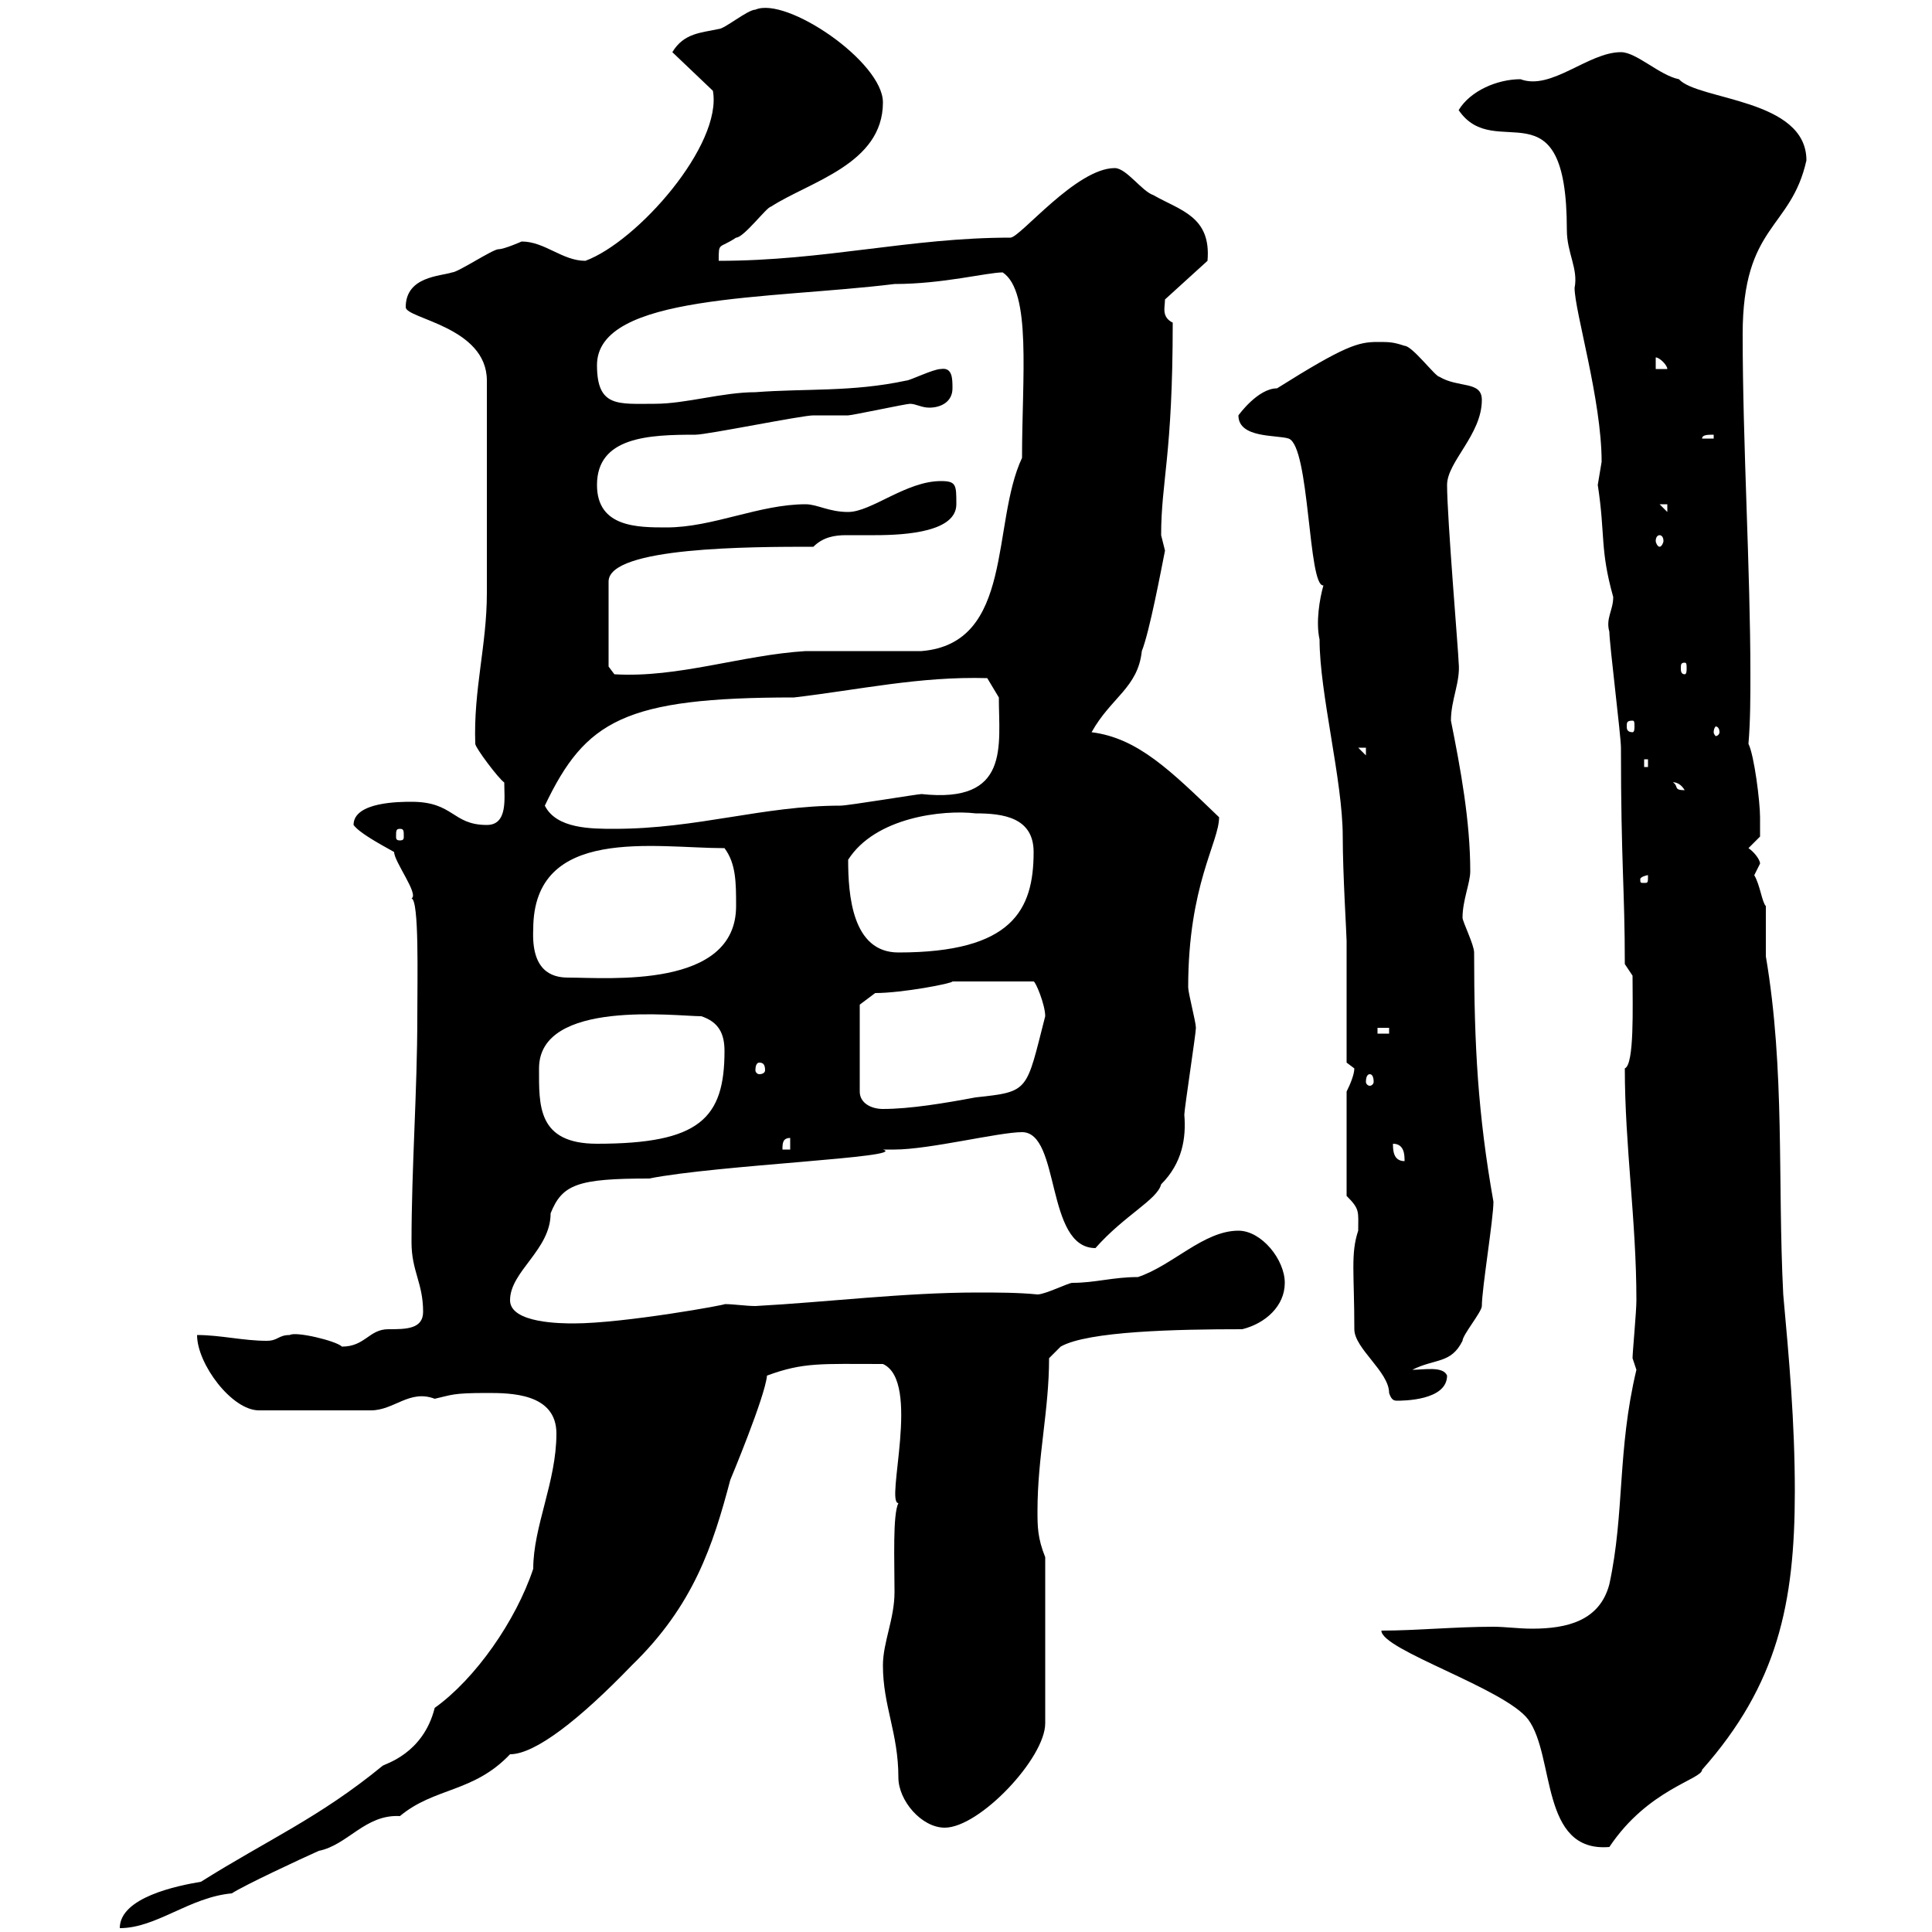 <svg xmlns="http://www.w3.org/2000/svg" xmlns:xlink="http://www.w3.org/1999/xlink" width="300" height="300"><path d="M31.20 292.20C27.60 292.80 18.60 294.60 18.60 299.40C24.30 299.40 29.40 294.60 36 294C37.80 292.80 46.80 288.60 49.50 287.40C54 286.50 56.70 281.70 62.10 282C67.50 277.50 73.50 278.40 79.20 272.40C83.10 272.40 90 267 98.10 258.60C107.70 249.30 110.70 240 113.40 229.80C113.40 229.80 118.80 216.90 119.10 213.60C124.80 211.50 127.50 211.80 137.10 211.80C143.10 214.50 137.40 233.40 139.50 233.40C138.60 235.20 138.90 242.40 138.90 247.20C138.90 251.40 137.10 255 137.10 258.60C137.10 264.90 139.50 269.10 139.50 276C139.50 279.60 143.10 283.80 146.70 283.80C152.10 283.80 162.30 273 162.30 267.60L162.30 241.80C161.10 238.80 161.10 237 161.10 234.60C161.10 226.20 162.90 219 162.90 210.90L164.70 209.10C168.90 206.70 182.70 206.40 192.90 206.40C196.50 205.50 199.50 202.80 199.50 199.20C199.50 195.60 195.90 191.10 192.30 191.10C186.90 191.10 182.10 196.50 176.70 198.30C172.80 198.30 170.10 199.20 166.50 199.20C165.90 199.20 162.30 201 161.10 201C158.10 200.70 154.80 200.70 151.80 200.70C140.40 200.70 128.40 202.20 117.30 202.80C115.80 202.80 114 202.50 112.50 202.50C113.40 202.50 96.90 205.50 89.10 205.50C87.30 205.50 79.20 205.50 79.20 201.90C79.20 197.40 85.50 194.10 85.50 188.40C87.30 183.90 89.70 183 100.80 183C111.30 180.90 141.30 179.70 137.10 178.50C137.10 178.50 138.90 178.50 138.90 178.50C144.30 178.50 155.10 175.80 158.70 175.80C164.70 175.80 162.30 193.80 170.10 193.80C174.60 188.70 179.70 186.30 180.30 183.90C183.60 180.60 184.20 176.70 183.90 173.10C183.90 172.20 185.70 160.50 185.70 159.60C185.70 158.70 184.50 154.20 184.50 153.30C184.50 137.40 189.30 130.80 189.30 126.90C181.80 119.70 176.70 114.60 169.50 113.70C172.50 108.30 176.70 106.80 177.30 101.10C178.50 98.10 180.30 88.50 180.90 85.50C180.90 85.50 180.30 83.10 180.30 83.10C180.30 74.70 182.10 70.80 182.10 50.10C180.30 49.20 180.90 47.70 180.90 46.50L187.50 40.50C188.10 33.60 183.30 32.70 179.10 30.30C177.30 29.70 174.90 26.10 173.10 26.10C167.10 26.10 158.40 36.90 156.90 36.90C141.30 36.90 128.10 40.50 111.60 40.50C111.60 37.50 111.60 38.70 114.30 36.90C115.50 36.90 119.10 32.10 119.70 32.10C125.70 28.20 137.10 25.50 137.10 15.90C137.10 9.60 122.10-0.60 117.30 1.50C116.10 1.50 112.50 4.50 111.60 4.50C108.90 5.10 106.20 5.10 104.40 8.10L110.70 14.10C112.20 22.50 99 37.50 90.90 40.50C87.30 40.50 84.60 37.50 81 37.50C81 37.50 78.30 38.70 77.40 38.70C76.50 38.70 71.10 42.30 70.20 42.30C68.40 42.90 63 42.90 63 47.70C63 49.50 75.60 50.70 75.60 59.10C75.60 75.30 75.60 86.10 75.60 92.10C75.60 100.20 73.50 107.10 73.80 115.50C73.80 116.10 77.40 120.90 78.30 121.50C78.30 123.90 78.90 128.10 75.60 128.10C70.20 128.10 70.50 124.50 63.90 124.50C62.10 124.50 54.90 124.50 54.90 128.10C55.80 129.30 58.50 130.80 61.20 132.30C61.20 133.80 65.10 138.90 63.90 139.50C65.10 139.80 64.80 151.80 64.80 157.80C64.80 169.50 63.90 181.20 63.90 192.90C63.90 197.40 65.70 199.20 65.70 203.70C65.70 206.40 63 206.40 60.30 206.40C57.30 206.40 56.70 209.10 53.10 209.10C52.20 208.20 45.90 206.70 45 207.30C43.20 207.30 43.20 208.20 41.40 208.20C37.80 208.20 34.20 207.30 30.60 207.30C30.60 211.80 36 219 40.20 219L57.60 219C61.20 219 63.60 215.70 67.50 217.20C70.20 216.60 70.20 216.30 75.60 216.30C79.20 216.30 86.40 216.30 86.40 222.60C86.40 230.10 82.80 237 82.80 243.60C80.10 251.70 73.80 260.70 67.50 265.20C65.70 272.40 59.70 273.90 59.40 274.20C49.50 282.30 41.70 285.60 31.20 292.20ZM214.50 253.20C214.50 256.20 233.70 262.20 237.30 267C241.50 272.70 239.10 287.70 249.90 286.80C255.90 277.80 264.30 276.30 264.30 274.80C276 261.60 278.70 249 278.70 231.60C278.70 220.80 277.80 210.90 276.90 201C276 183.30 277.20 166.20 274.20 148.50C274.20 147.90 274.20 141.30 274.20 140.70C273.60 140.10 273.30 137.40 272.40 135.90C272.40 135.90 273.30 134.10 273.30 134.10C273.30 133.50 272.40 132.30 271.50 131.70L273.30 129.90C273.30 129.90 273.30 128.10 273.30 126.90C273.30 124.50 272.40 117.30 271.50 115.50C271.80 111.90 271.80 108.30 271.80 104.70C271.80 88.50 270.60 69 270.60 51.90C270.60 34.80 278.10 35.70 280.50 24.90C280.50 15.30 263.70 15.60 260.70 12.30C257.70 11.70 254.10 8.10 251.70 8.10C246.60 8.10 240.90 14.10 236.10 12.30C232.50 12.30 228.30 14.10 226.50 17.10C232.20 25.50 243.30 12.30 243.30 35.70C243.30 39.30 245.10 41.70 244.50 44.70C244.50 48.30 248.70 62.10 248.70 71.70C248.70 71.70 248.10 75.30 248.10 75.30C249.30 83.10 248.40 85.20 250.50 92.70C250.50 94.80 249.30 96 249.90 98.10C249.90 99.90 251.70 114.30 251.70 116.10C251.70 134.10 252.30 138 252.30 149.70L253.50 151.50C253.50 156.30 253.80 165.30 252.30 165.90C252.30 177.90 254.10 189.60 254.10 201.90C254.10 203.70 253.50 210 253.50 210.90C253.50 210.90 254.10 212.70 254.10 212.70C251.10 225.30 252.30 234.90 249.90 246C248.40 251.70 243.30 252.90 237.90 252.90C235.80 252.90 233.70 252.60 231.90 252.60C225.90 252.60 219.90 253.20 214.50 253.20ZM210.30 206.40C210.30 209.40 215.70 213 215.70 216.30C216 217.20 216.30 217.50 216.90 217.50C217.80 217.50 224.70 217.50 224.70 213.60C224.10 212.10 221.10 212.70 219.30 212.70C222.90 210.90 225.30 211.80 227.10 208.20C227.10 207.30 230.10 203.70 230.10 202.80C230.10 200.10 231.90 189.30 231.90 186.60C229.50 173.10 228.90 162.30 228.90 147.90C228.90 146.70 227.10 143.10 227.10 142.50C227.10 139.80 228.30 137.10 228.30 135.30C228.30 127.50 226.80 119.40 225.30 111.90C225.30 108.60 226.80 105.90 226.50 102.90C226.50 101.70 224.70 80.40 224.70 75.30C224.70 71.70 230.10 67.50 230.10 62.10C230.10 59.10 226.50 60.30 223.50 58.50C222.90 58.50 219.30 53.70 218.10 53.70C216.30 53.10 215.70 53.10 213.90 53.10C210.90 53.10 208.80 53.70 198.30 60.30C195.30 60.30 192.30 64.50 192.30 64.50C192.30 68.10 198.30 67.50 200.10 68.10C203.40 69.30 203.10 91.20 205.50 90.90C204.90 93 204.30 96.60 204.90 99.30C204.90 107.70 208.50 121.20 208.50 129.90C208.50 135.60 209.10 145.20 209.10 146.10L209.10 165C209.10 165 210.30 165.90 210.30 165.90C210.30 166.80 209.70 168.30 209.10 169.50L209.10 185.70C211.20 187.80 210.90 188.10 210.90 191.10C209.70 194.70 210.30 197.70 210.30 206.40ZM216.30 177.60C218.10 177.60 218.10 179.40 218.10 180.30C216.30 180.30 216.30 178.50 216.30 177.60ZM122.70 176.70L122.70 178.50L121.50 178.50C121.50 177.60 121.50 176.70 122.70 176.70ZM83.70 165.90C83.70 155.10 105 157.80 108.90 157.80C111.60 158.70 112.50 160.50 112.50 163.20C112.50 173.70 108.60 177.60 92.70 177.60C83.40 177.60 83.70 171.60 83.70 165.90ZM133.50 156L135.90 154.20C140.10 154.20 147.90 152.70 147.90 152.40L160.50 152.40C160.80 152.40 162.30 156 162.30 157.80C159.30 169.50 159.90 169.50 151.50 170.40C146.70 171.30 141.30 172.20 137.10 172.20C135.30 172.20 133.50 171.30 133.50 169.50ZM212.70 166.80C213 166.80 213.30 167.10 213.30 168C213.30 168.30 213 168.60 212.70 168.60C212.40 168.60 212.10 168.30 212.10 168C212.10 167.10 212.40 166.80 212.70 166.80ZM117.90 165C118.50 165 118.80 165.30 118.80 166.20C118.80 166.50 118.50 166.80 117.90 166.80C117.60 166.80 117.30 166.50 117.30 166.20C117.30 165.30 117.60 165 117.90 165ZM213.90 159.60L215.70 159.60L215.70 160.50L213.90 160.50ZM82.80 144.30C82.80 128.10 101.70 131.70 112.50 131.70C114.30 134.10 114.30 137.10 114.30 140.70C114.30 153.60 94.50 151.80 88.20 151.80C85.50 151.80 82.50 150.60 82.80 144.30ZM131.70 133.50C135.90 126.90 146.40 125.70 151.50 126.30C155.70 126.30 160.50 126.90 160.50 132.30C160.50 141.30 157.20 147.90 139.50 147.90C132.30 147.90 131.70 138.90 131.70 133.50ZM255.90 135.90C255.90 137.10 255.90 137.10 255.30 137.10C254.70 137.10 254.70 137.10 254.70 136.50C254.70 136.20 255.60 135.90 255.90 135.90C255.90 135.90 255.90 135.90 255.90 135.90ZM62.10 128.70C62.70 128.70 62.70 129 62.70 129.90C62.70 130.20 62.70 130.50 62.10 130.50C61.50 130.50 61.50 130.20 61.50 129.90C61.50 129 61.50 128.70 62.10 128.70ZM84.60 125.10C90.90 111.90 96.90 108.30 123.30 108.30C133.50 107.10 142.80 105 153.30 105.30L155.10 108.30C155.10 115.80 156.90 124.80 143.10 123.30C142.50 123.30 131.70 125.10 130.50 125.10C118.50 125.10 108.30 128.70 95.40 128.70C91.80 128.70 86.40 128.70 84.60 125.10ZM259.80 121.50C259.50 121.50 260.70 121.20 261.60 122.70C259.80 122.70 260.70 122.10 259.80 121.50ZM255.30 117.90L255.90 117.90L255.90 119.10L255.30 119.10ZM210.90 116.10L212.10 116.10L212.10 117.30ZM253.50 111.90C253.80 111.90 253.80 112.20 253.80 112.80C253.80 113.10 253.80 113.70 253.50 113.70C252.60 113.70 252.60 113.10 252.60 112.80C252.60 112.20 252.60 111.90 253.50 111.90ZM267 113.70C267 114 266.70 114.30 266.40 114.30C266.40 114.30 266.10 114 266.10 113.70C266.10 113.10 266.40 112.80 266.40 112.80C266.70 112.80 267 113.10 267 113.70ZM94.50 103.50L94.50 90.30C94.50 84.90 116.70 84.90 126.30 84.90C127.80 83.40 129.60 83.10 131.40 83.10C132.90 83.10 134.70 83.10 135.90 83.10C141 83.10 148.50 82.50 148.50 78.30C148.50 75.30 148.50 74.70 146.10 74.70C140.70 74.70 135.30 79.50 131.70 79.50C128.70 79.50 126.90 78.30 125.10 78.30C117.90 78.30 110.70 81.90 103.50 81.90C99 81.90 92.70 81.90 92.70 75.30C92.70 67.80 100.80 67.50 108 67.50C109.80 67.50 124.50 64.50 126.30 64.50C126.90 64.50 130.50 64.50 131.70 64.50C132.30 64.50 140.70 62.70 141.30 62.70C142.20 62.70 143.10 63.30 144.30 63.30C146.10 63.30 147.90 62.40 147.90 60.30C147.90 58.80 147.90 57 146.10 57.30C144.90 57.30 141.30 59.10 140.70 59.10C132.30 60.90 125.10 60.30 117.30 60.90C112.20 60.90 106.50 62.70 101.70 62.70C96 62.70 92.70 63.30 92.70 56.70C92.70 45.60 119.40 46.50 138.90 44.10C146.40 44.10 153.30 42.30 155.70 42.30C160.20 45.30 158.70 58.50 158.70 71.10C153.90 81.30 157.50 99.90 143.10 101.10C141.30 101.10 126.90 101.10 125.10 101.10C115.20 101.70 105.30 105.30 95.40 104.70ZM261.60 102.90C261.90 102.90 261.90 103.20 261.90 103.80C261.90 104.10 261.90 104.70 261.60 104.70C261 104.70 261 104.10 261 103.80C261 103.20 261 102.90 261.60 102.90ZM257.70 83.10C258 83.10 258.30 83.40 258.30 84C258.30 84.30 258 84.90 257.70 84.90C257.40 84.90 257.10 84.30 257.10 84C257.10 83.40 257.40 83.10 257.70 83.10ZM257.70 78.30L258.90 78.30L258.90 79.50ZM266.10 67.50L266.10 68.10L264.30 68.10C264.30 67.50 265.20 67.50 266.10 67.50ZM257.10 55.50C257.70 55.50 258.90 56.70 258.90 57.30L257.10 57.30Z"/></svg>